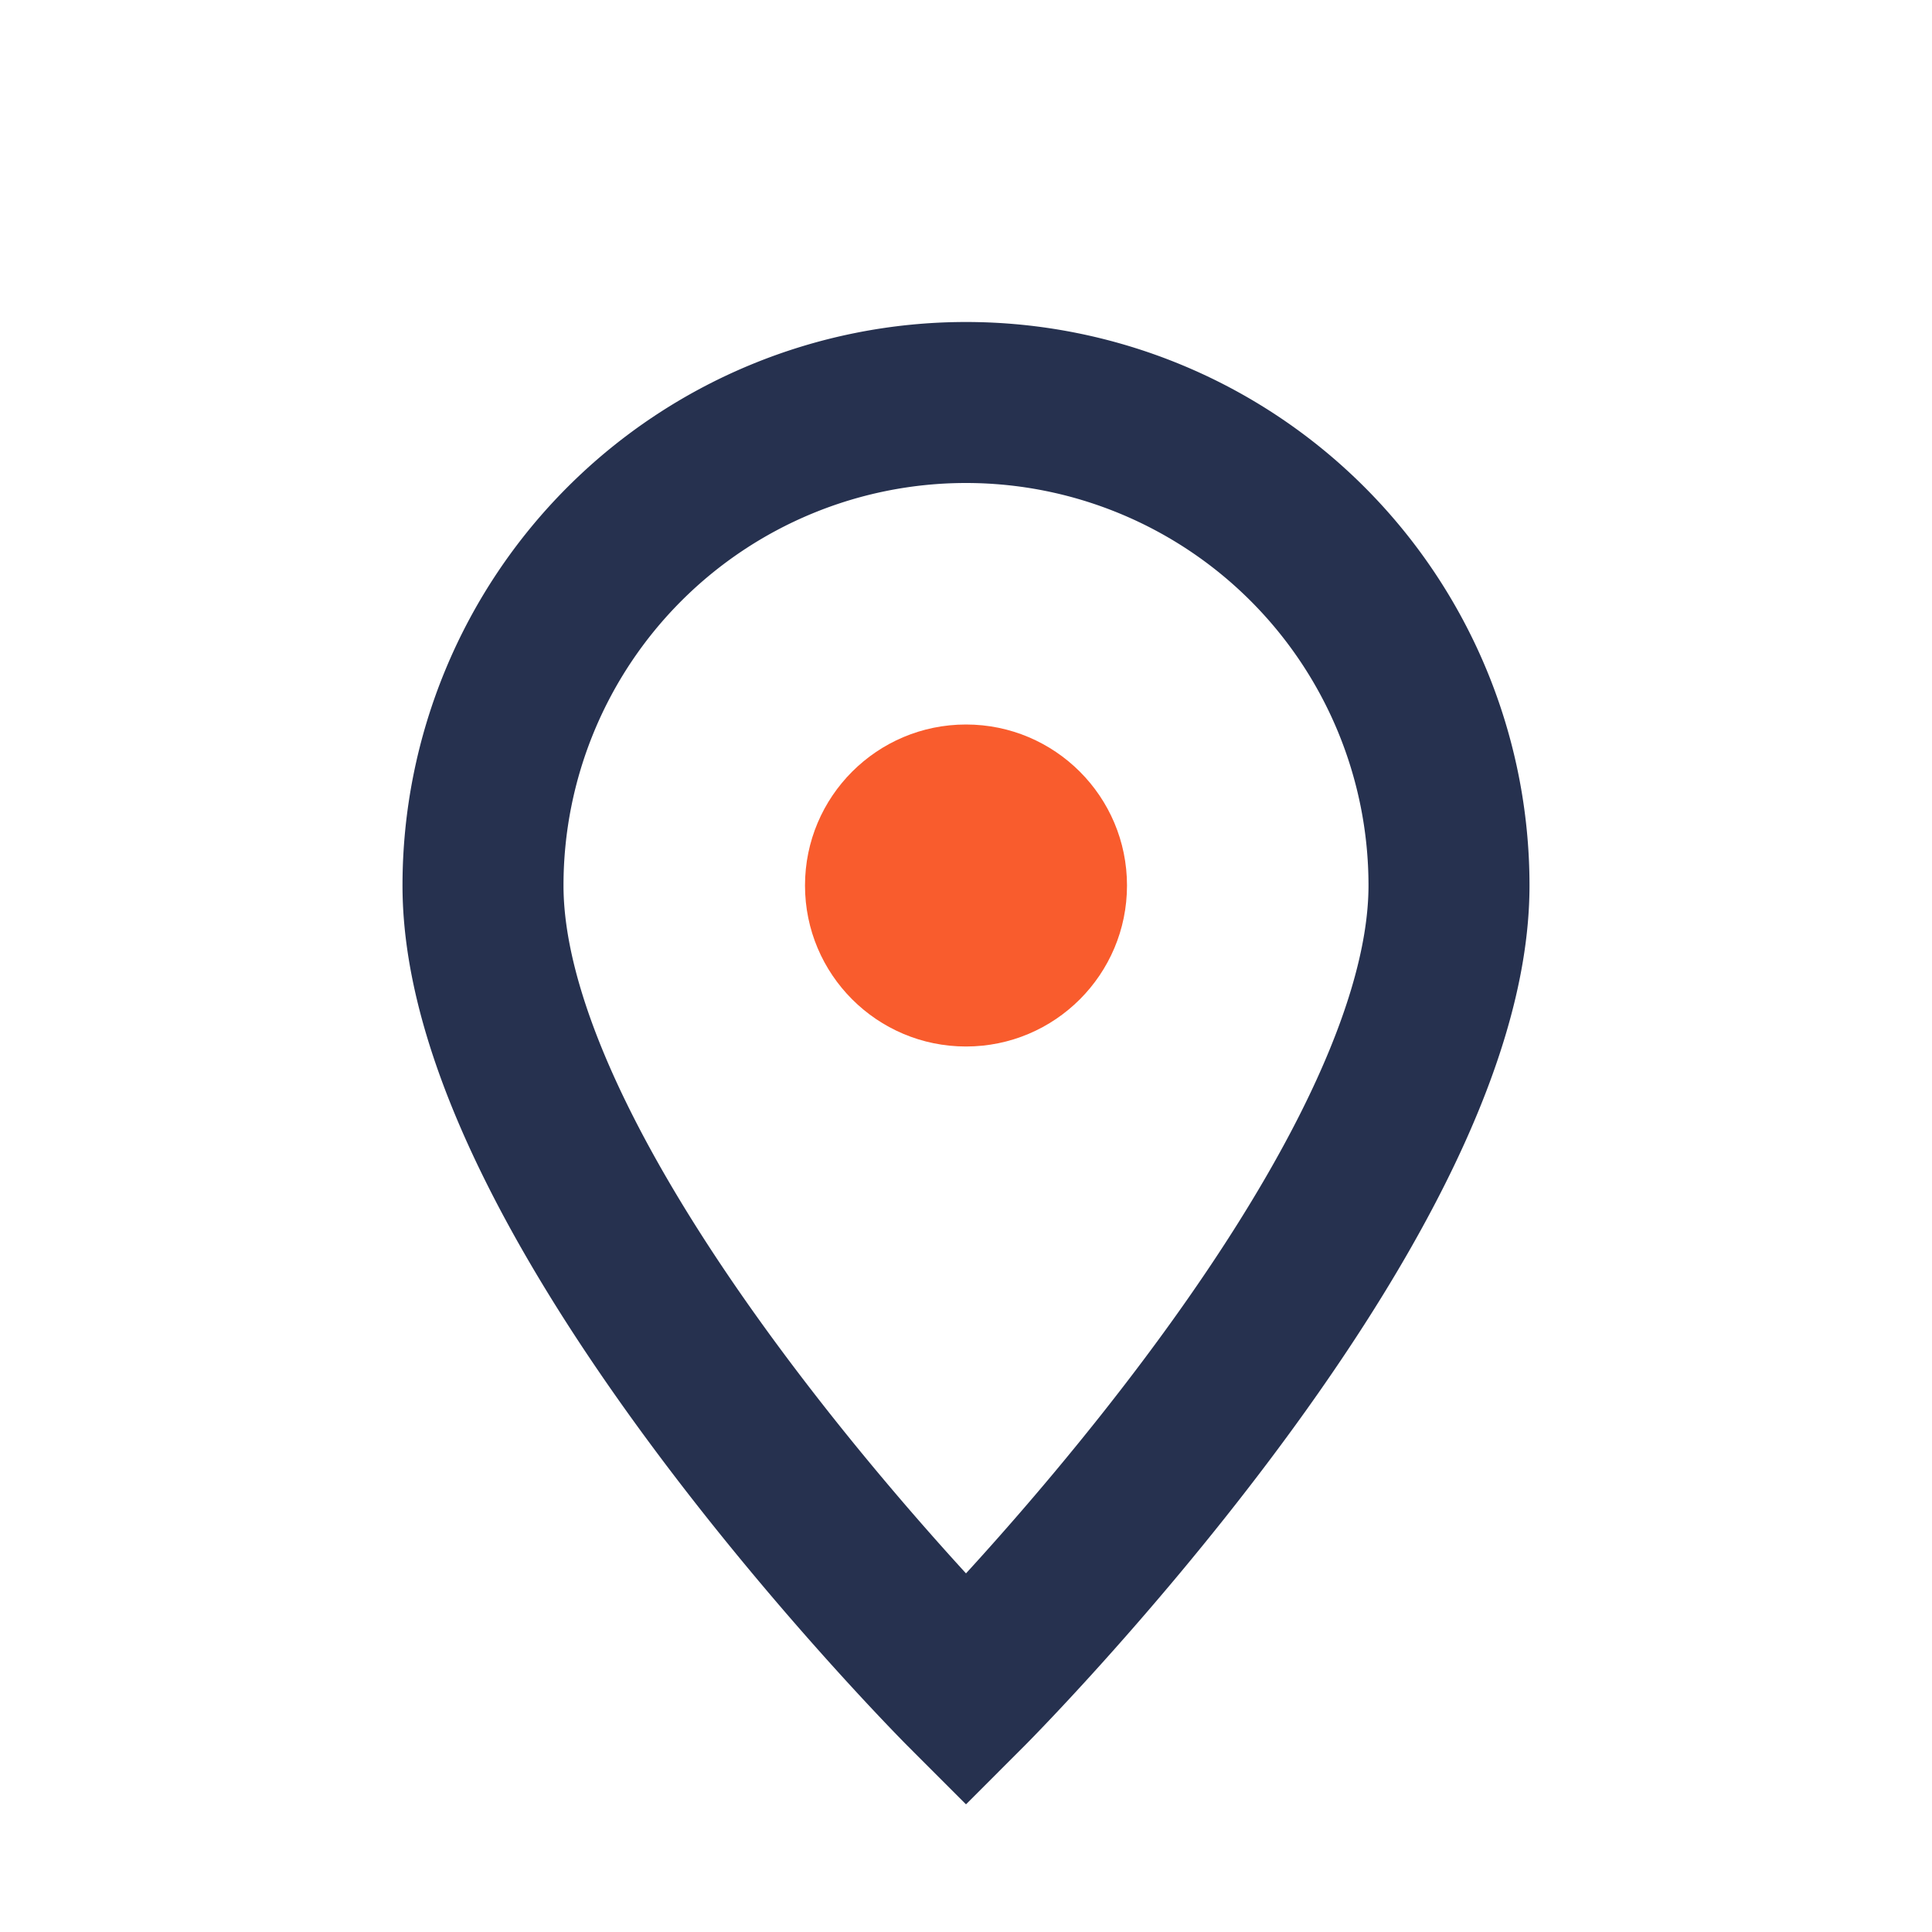 <?xml version="1.0" encoding="UTF-8"?>
<svg xmlns="http://www.w3.org/2000/svg" viewBox="0 0 24 24" width="24" height="24"><path d="M12 21s-6-6-6-10a6 6 0 1 1 12 0c0 4-6 10-6 10z" fill="none" stroke="#26314F" stroke-width="2"/><circle cx="12" cy="11" r="2" fill="#F95C2D"/></svg>